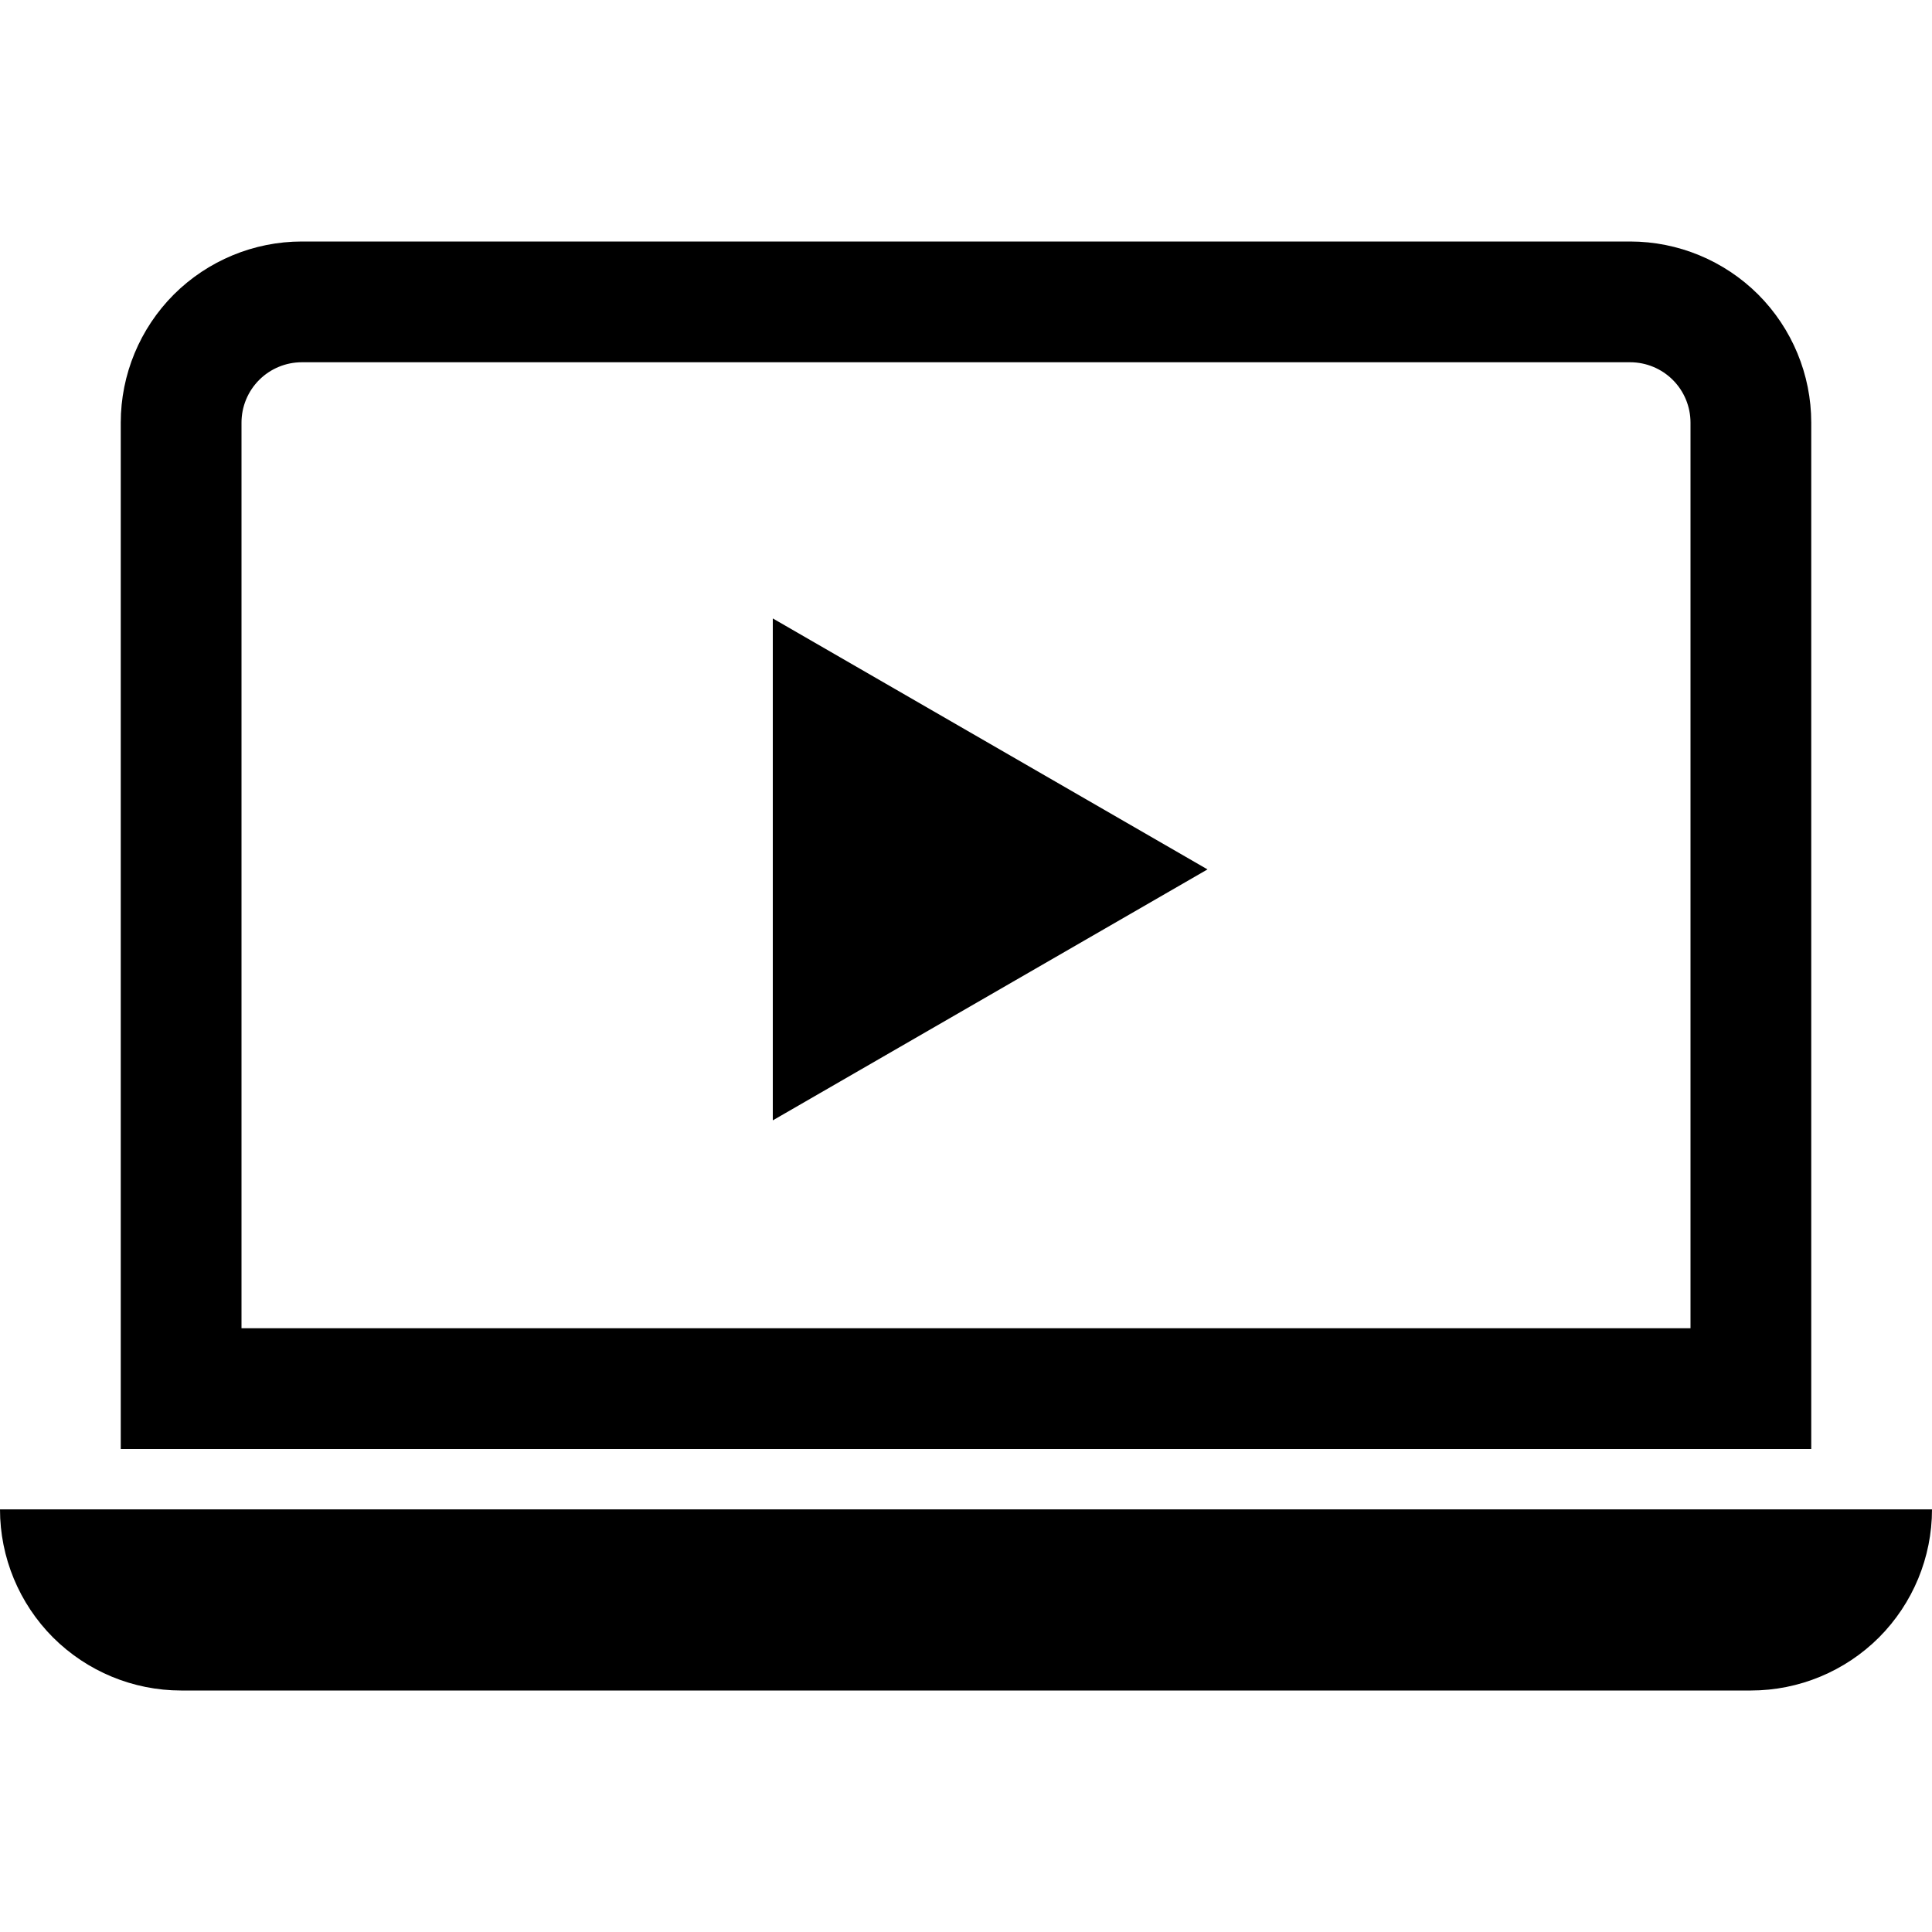<svg width="20" height="20" viewBox="0 0 20 20" fill="none" xmlns="http://www.w3.org/2000/svg">
<path d="M16.875 3.75C17.041 3.75 17.2 3.816 17.317 3.933C17.434 4.05 17.5 4.209 17.5 4.375V13.75H2.5V4.375C2.5 4.209 2.566 4.05 2.683 3.933C2.8 3.816 2.959 3.75 3.125 3.75H16.875ZM3.125 2.5C2.628 2.5 2.151 2.698 1.799 3.049C1.448 3.401 1.25 3.878 1.25 4.375V15H18.75V4.375C18.75 3.878 18.552 3.401 18.201 3.049C17.849 2.698 17.372 2.5 16.875 2.5H3.125ZM0 15.625H20C20 16.122 19.802 16.599 19.451 16.951C19.099 17.302 18.622 17.5 18.125 17.5H1.875C1.378 17.5 0.901 17.302 0.549 16.951C0.198 16.599 0 16.122 0 15.625Z" fill="black"/>
<path d="M12.5 9L8 11.598L8 6.402L12.5 9Z" fill="black"/>
</svg>
